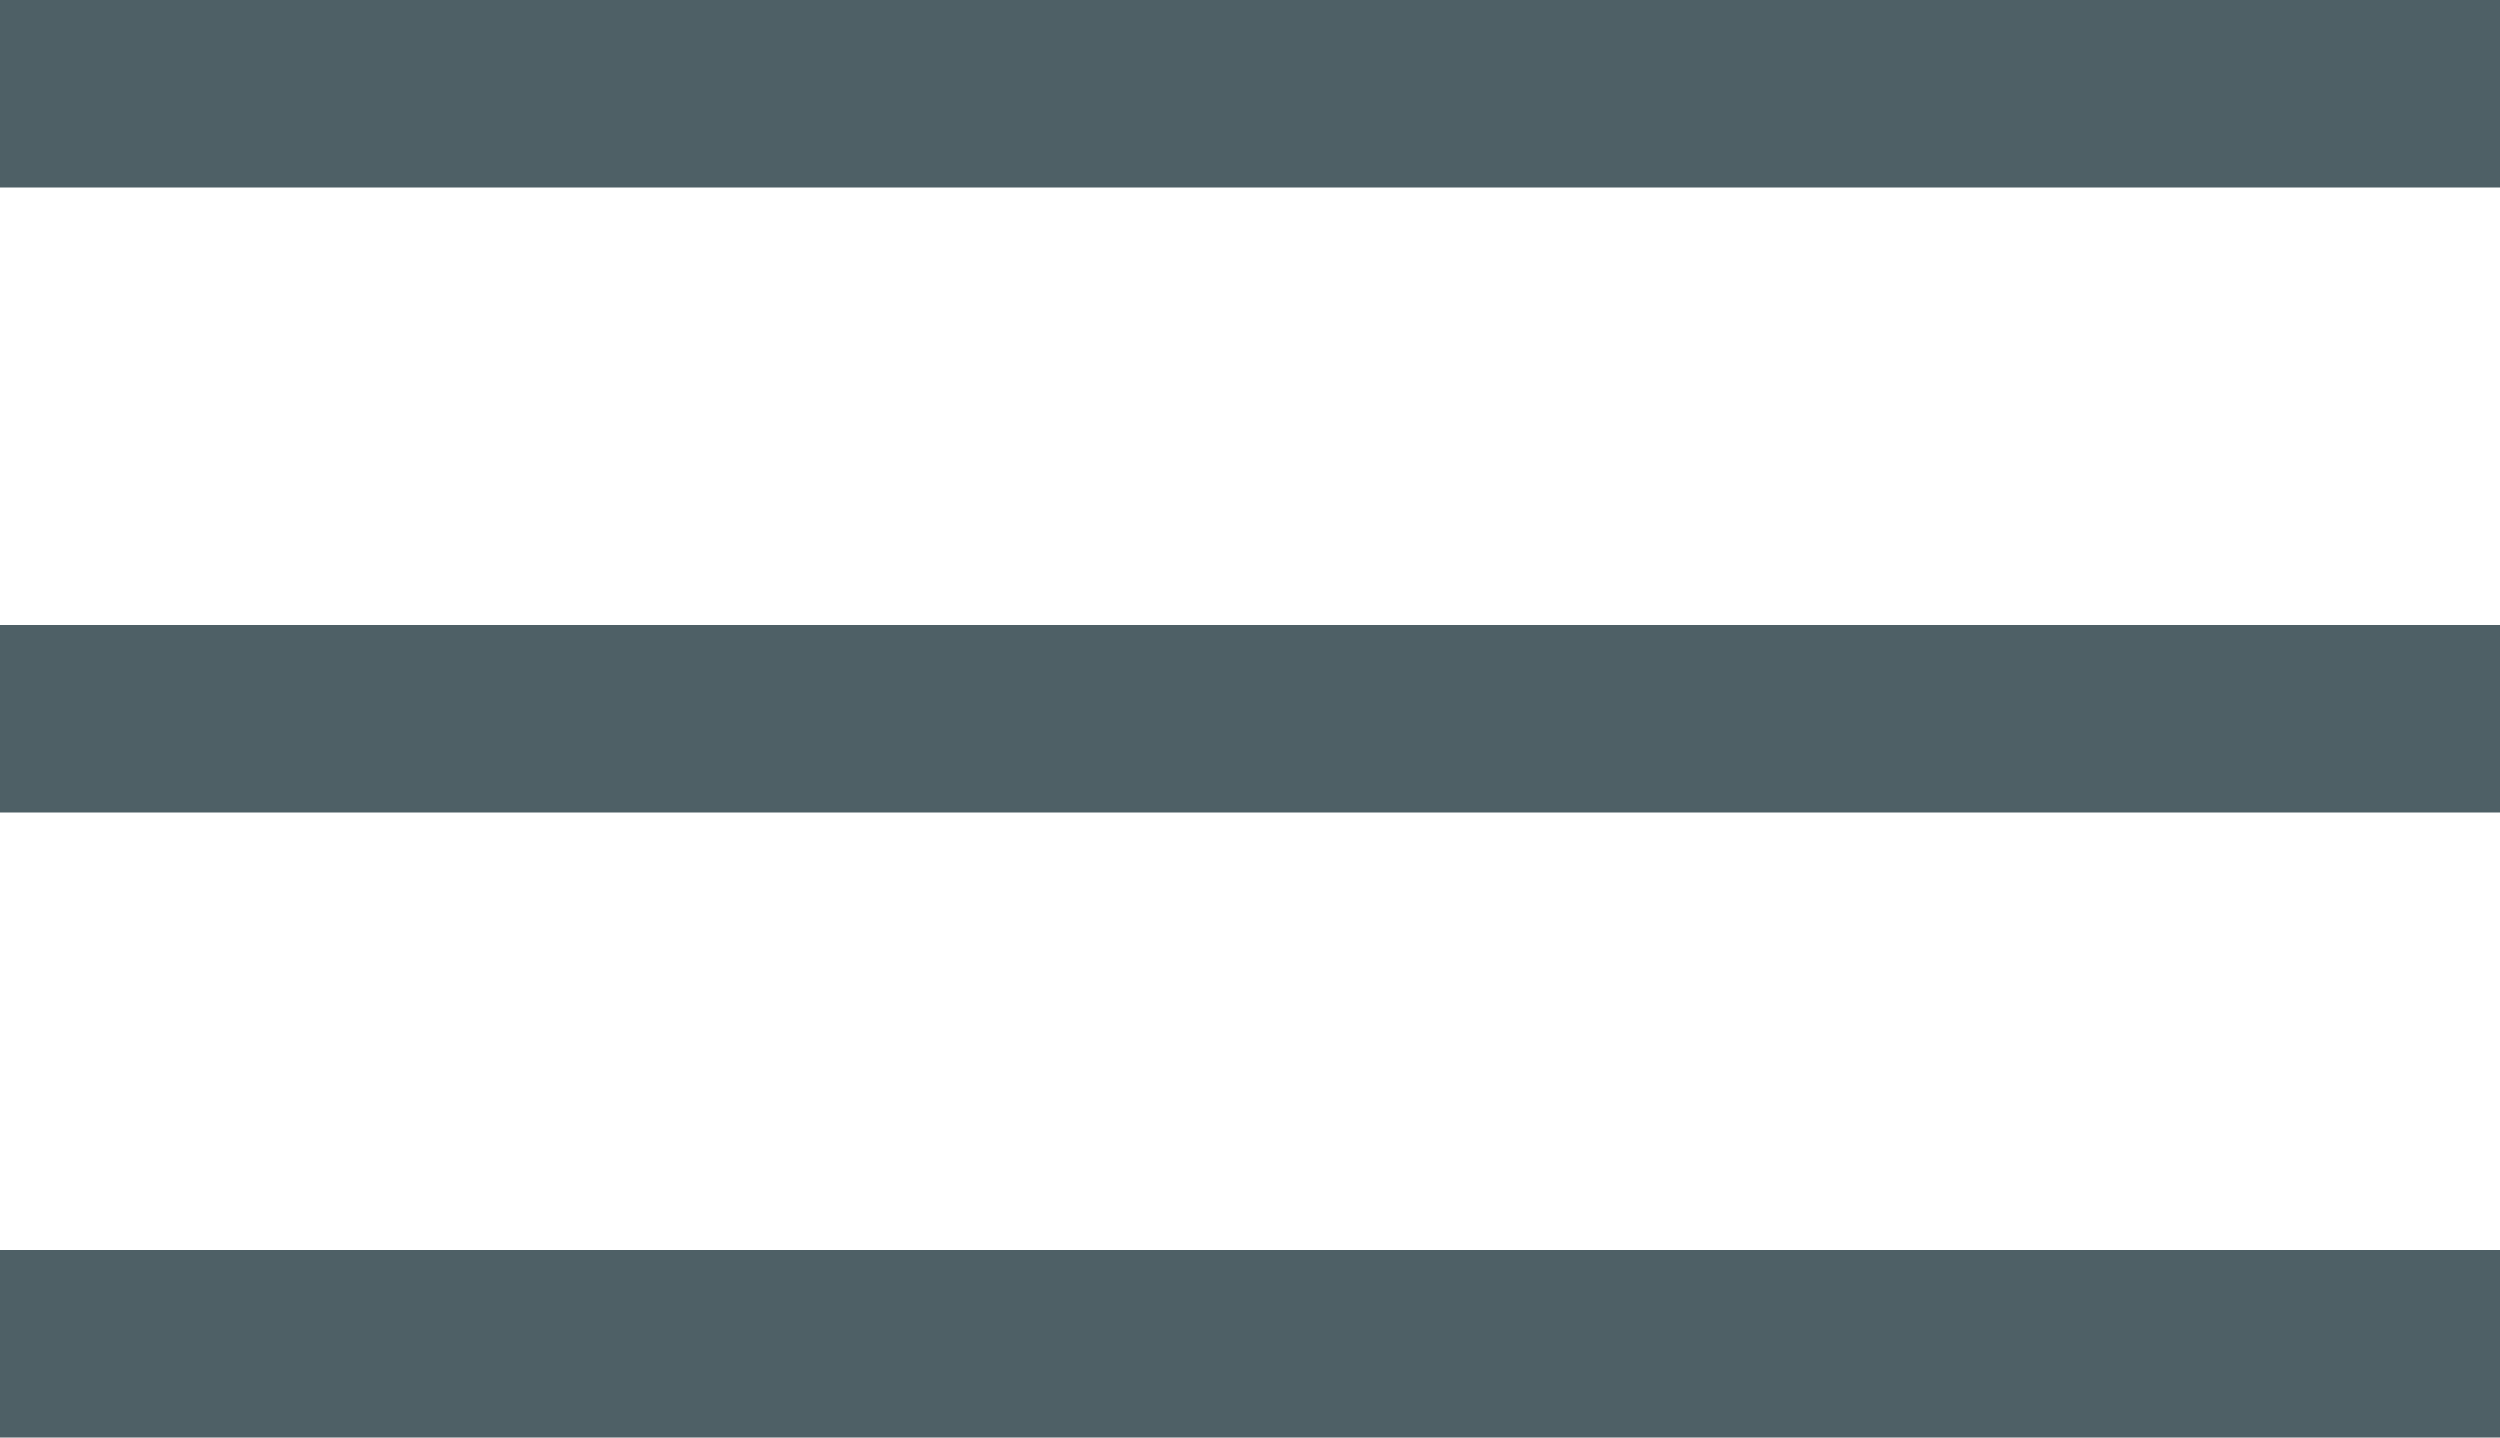 <?xml version="1.0" encoding="UTF-8"?>
<svg width="40px" height="23px" viewBox="0 0 40 23" version="1.1" xmlns="http://www.w3.org/2000/svg" xmlns:xlink="http://www.w3.org/1999/xlink">
    <title>toggle</title>
    <g id="toggle" stroke="none" stroke-width="1" fill="none" fill-rule="evenodd">
        <rect id="Rectangle-3" fill="#4E6066" x="0" y="0" width="40" height="3"></rect>
        <rect id="Rectangle-3" fill="#4E6066" x="0" y="10" width="40" height="3"></rect>
        <rect id="Rectangle-3" fill="#4E6066" x="0" y="20" width="40" height="3"></rect>
    </g>
</svg>